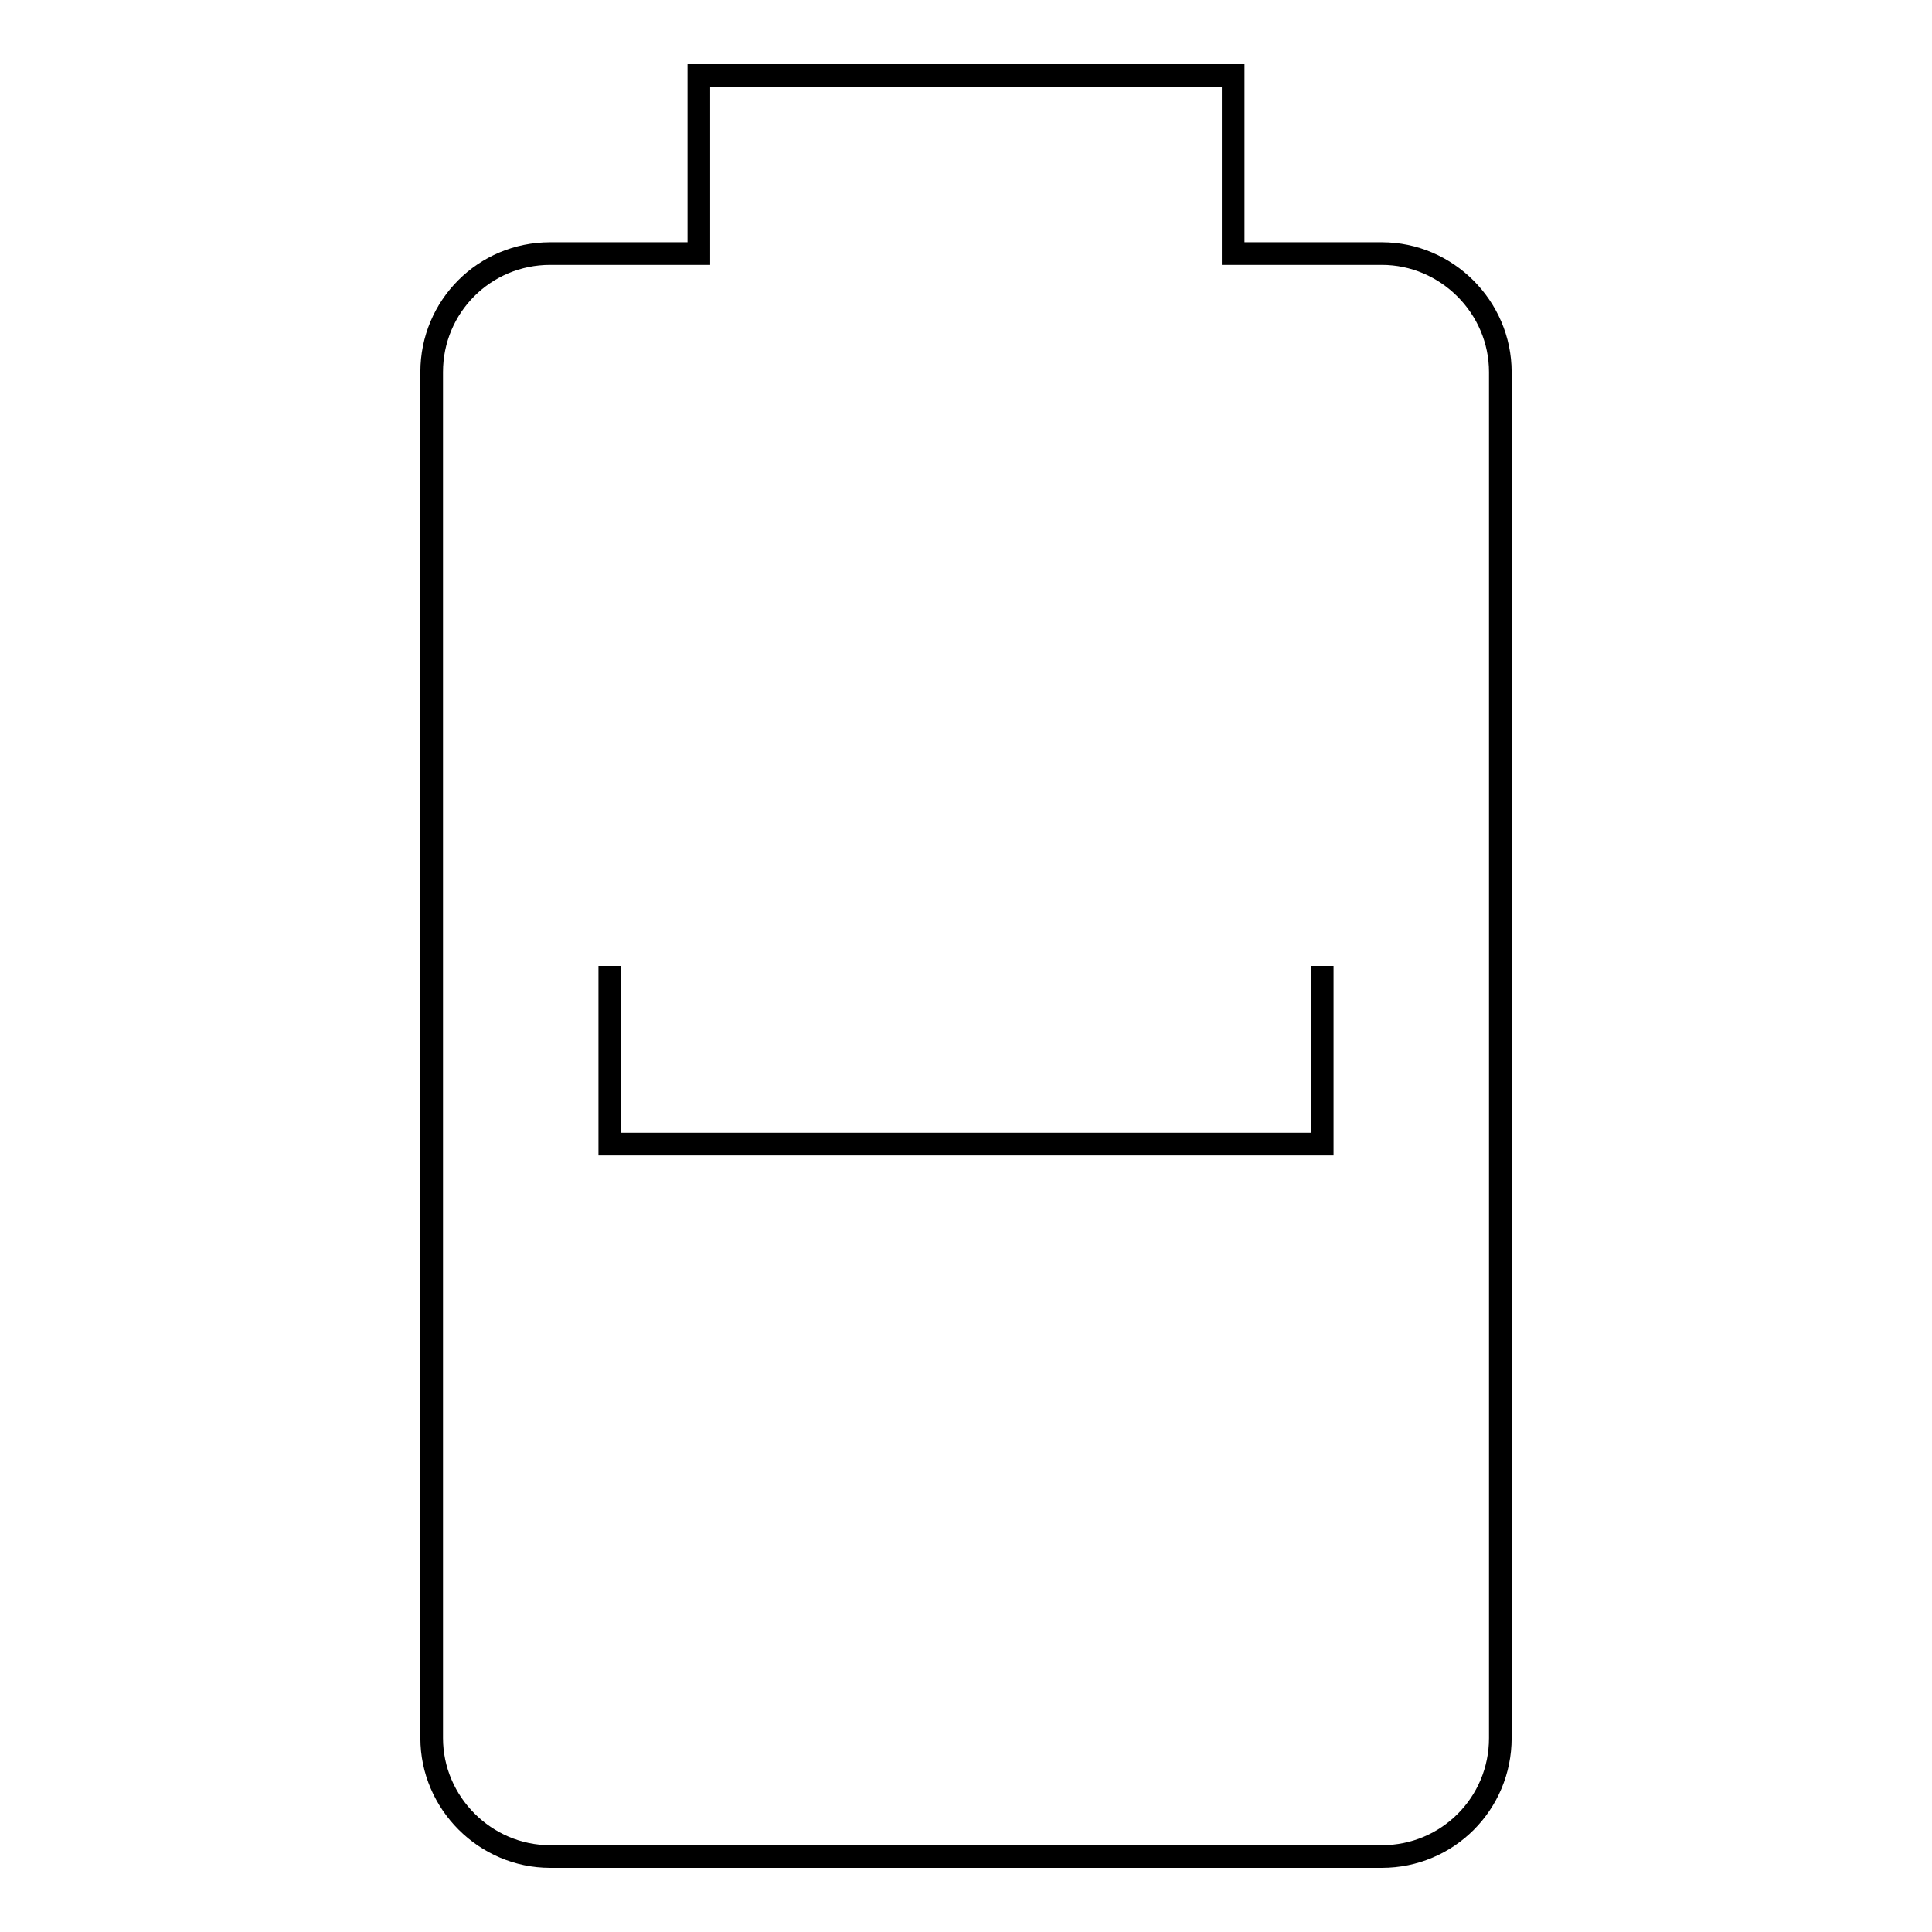 <?xml version="1.0" encoding="utf-8"?>
<!-- Svg Vector Icons : http://www.onlinewebfonts.com/icon -->
<!DOCTYPE svg PUBLIC "-//W3C//DTD SVG 1.1//EN" "http://www.w3.org/Graphics/SVG/1.1/DTD/svg11.dtd">
<svg version="1.1" xmlns="http://www.w3.org/2000/svg" xmlns:xlink="http://www.w3.org/1999/xlink" x="0px" y="0px" viewBox="0 0 256 256" enable-background="new 0 0 256 256" xml:space="preserve">
<g> <path stroke-width="3" fill-opacity="0" stroke="#000000"  d="M183.1,33.6c8.6,0,15.7,7.1,15.7,15.7v181c0,8.7-7,15.7-15.7,15.7l0,0H72.9c-8.6,0-15.7-7.1-15.7-15.7v-181 c0-8.7,7-15.7,15.7-15.7l0,0h19.7V10h70.8v23.6H183.1 M80.8,128v23.6h94.4V128"/></g>
</svg>